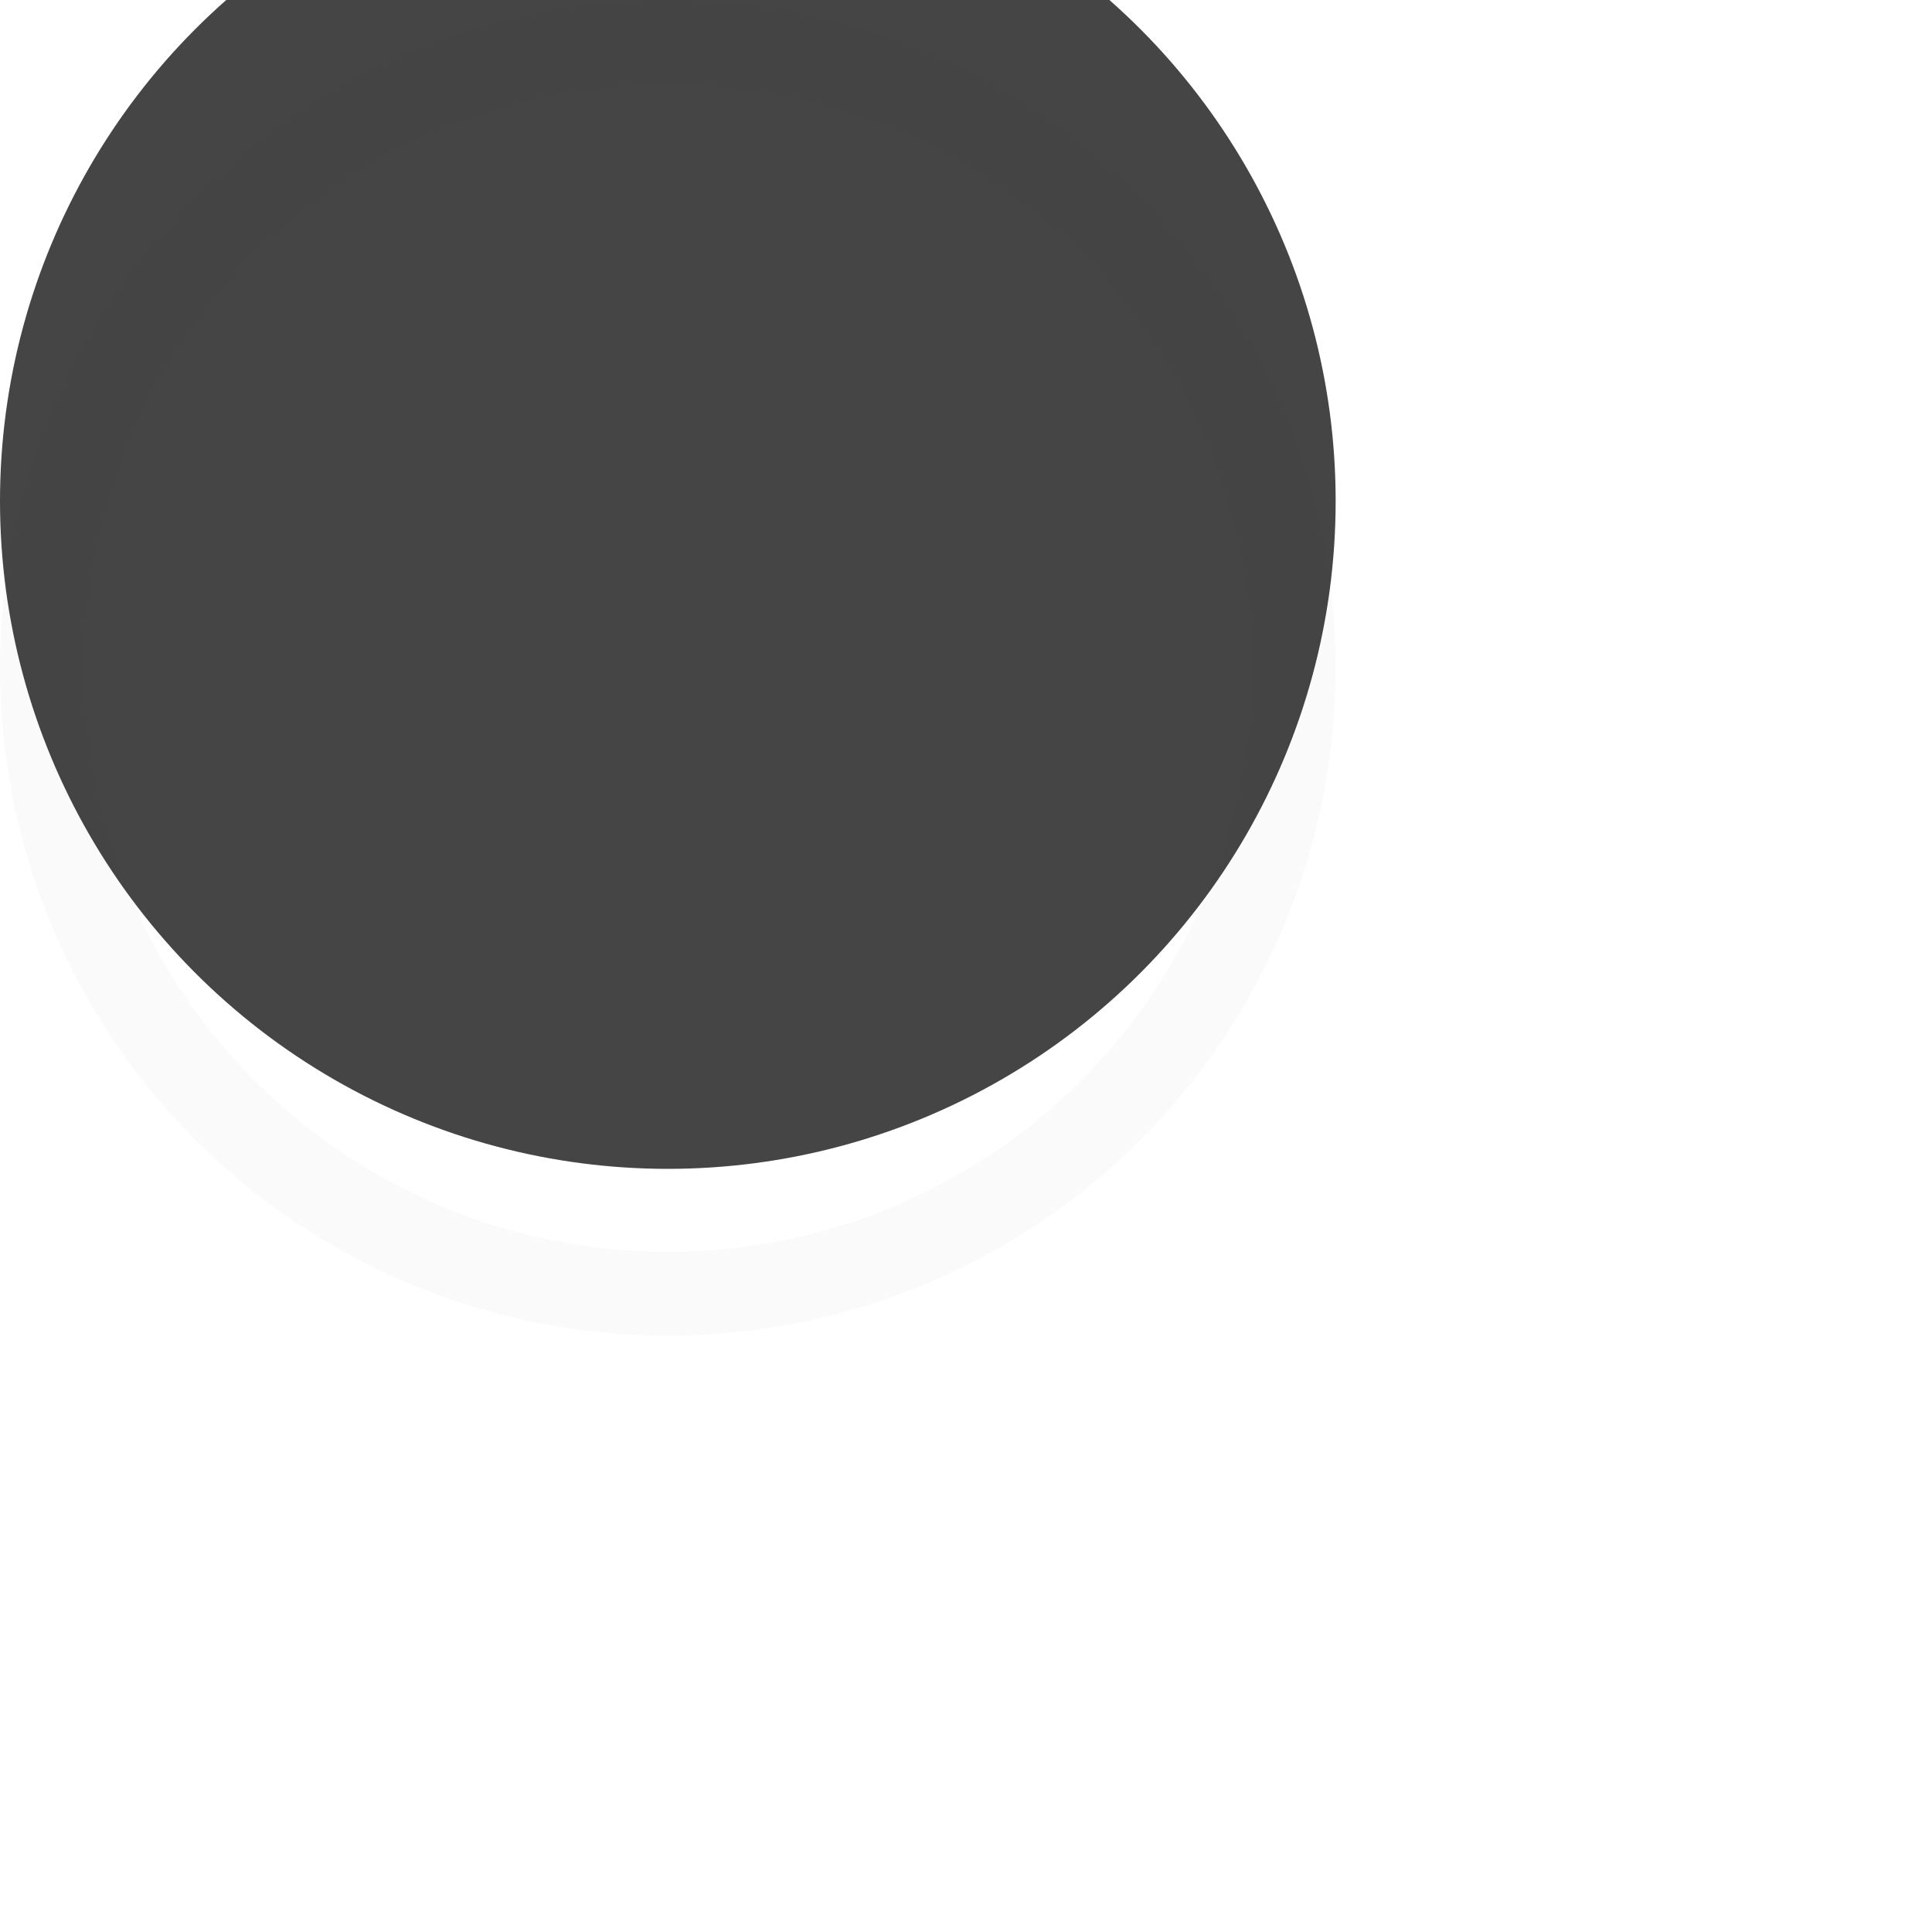 <?xml version="1.0" encoding="utf-8"?>
<svg xmlns="http://www.w3.org/2000/svg" fill="none" height="100%" overflow="visible" preserveAspectRatio="none" style="display: block;" viewBox="0 0 3 3" width="100%">
<g id="Nail">
<g filter="url(#filter0_ii_0_131315)">
<circle cx="1.037" cy="1.037" fill="#454545" r="1.037"/>
</g>
<circle cx="1.037" cy="1.037" r="0.972" stroke="#2E2E2E" stroke-opacity="0.02" stroke-width="0.13"/>
</g>
<defs>
<filter color-interpolation-filters="sRGB" filterUnits="userSpaceOnUse" height="3.889" id="filter0_ii_0_131315" width="2.074" x="0" y="-1.037">
<feFlood flood-opacity="0" result="BackgroundImageFix"/>
<feBlend in="SourceGraphic" in2="BackgroundImageFix" mode="normal" result="shape"/>
<feColorMatrix in="SourceAlpha" result="hardAlpha" type="matrix" values="0 0 0 0 0 0 0 0 0 0 0 0 0 0 0 0 0 0 127 0"/>
<feOffset dy="0.778"/>
<feGaussianBlur stdDeviation="1.556"/>
<feComposite in2="hardAlpha" k2="-1" k3="1" operator="arithmetic"/>
<feColorMatrix type="matrix" values="0 0 0 0 1 0 0 0 0 1 0 0 0 0 1 0 0 0 1 0"/>
<feBlend in2="shape" mode="normal" result="effect1_innerShadow_0_131315"/>
<feColorMatrix in="SourceAlpha" result="hardAlpha" type="matrix" values="0 0 0 0 0 0 0 0 0 0 0 0 0 0 0 0 0 0 127 0"/>
<feOffset dy="-1.037"/>
<feGaussianBlur stdDeviation="1.037"/>
<feComposite in2="hardAlpha" k2="-1" k3="1" operator="arithmetic"/>
<feColorMatrix type="matrix" values="0 0 0 0 0.535 0 0 0 0 0.535 0 0 0 0 0.535 0 0 0 0.075 0"/>
<feBlend in2="effect1_innerShadow_0_131315" mode="normal" result="effect2_innerShadow_0_131315"/>
</filter>
</defs>
</svg>